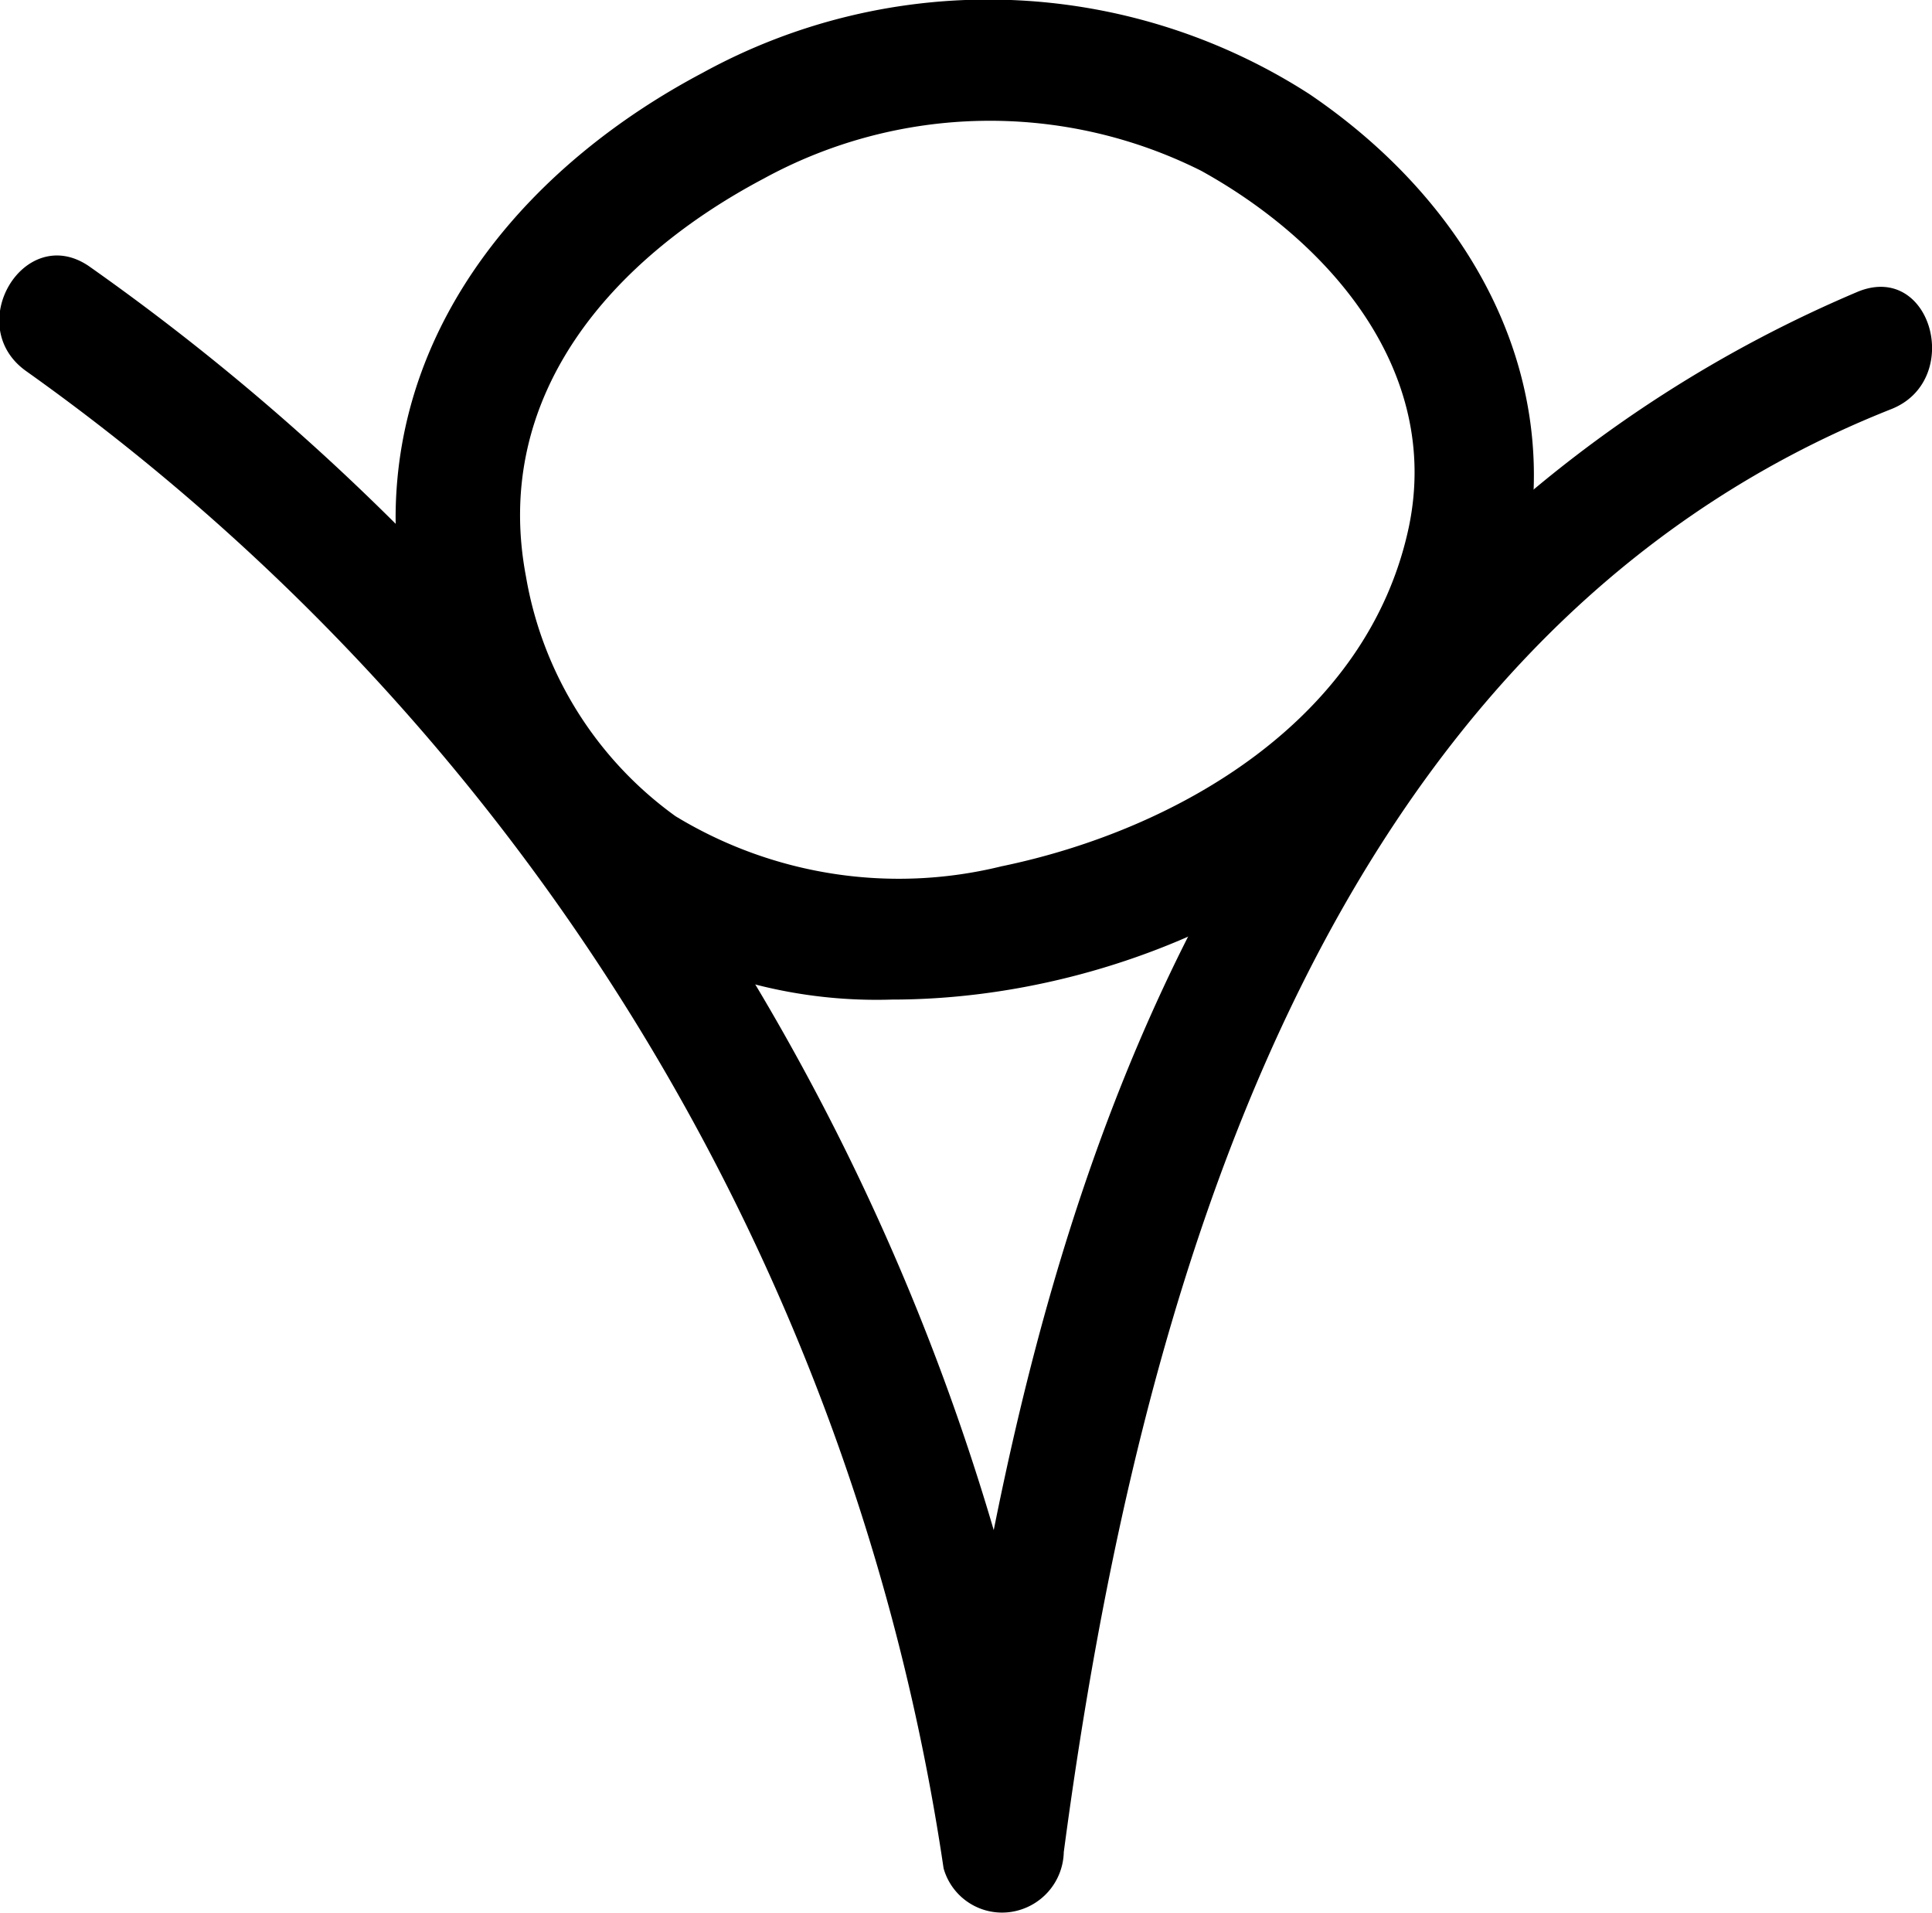 <svg id="Layer_1" data-name="Layer 1" xmlns="http://www.w3.org/2000/svg" viewBox="0 0 47.42 46.94"><path d="M1.6,10.67A54.93,54.93,0,0,1,24.1,47.4a1.49,1.49,0,0,0,1.65,1.07A1.52,1.52,0,0,0,27.05,47c1.8-13.53,6.24-29.84,20.31-35.41,1.77-.7,1-3.6-.8-2.89A31.65,31.65,0,0,0,30.92,23c-4.13,7.36-5.77,15.75-6.87,24L27,46.6A57.86,57.86,0,0,0,3.12,8.08C1.53,7,0,9.56,1.6,10.67Z" transform="translate(-0.94 -1.55)"/><path d="M18.18,3.34c-4.16,2.2-7.51,6-7.53,10.89A12.21,12.21,0,0,0,14,22.58a11.94,11.94,0,0,0,8.83,3.5c5.75,0,12.2-3,14.73-8.42S37.71,7,33.08,3.86a14.56,14.56,0,0,0-14.9-.52c-1.72.9-.2,3.49,1.51,2.59a11.57,11.57,0,0,1,10.73-.19c3.15,1.74,5.9,4.9,5.1,8.74-1,4.72-5.65,7.43-10,8.33a10.55,10.55,0,0,1-8-1.23,9.14,9.14,0,0,1-3.67-5.88C13,11.22,16,7.88,19.69,5.93,21.4,5,19.88,2.44,18.18,3.34Z" transform="translate(-0.94 -1.55)"/></svg>